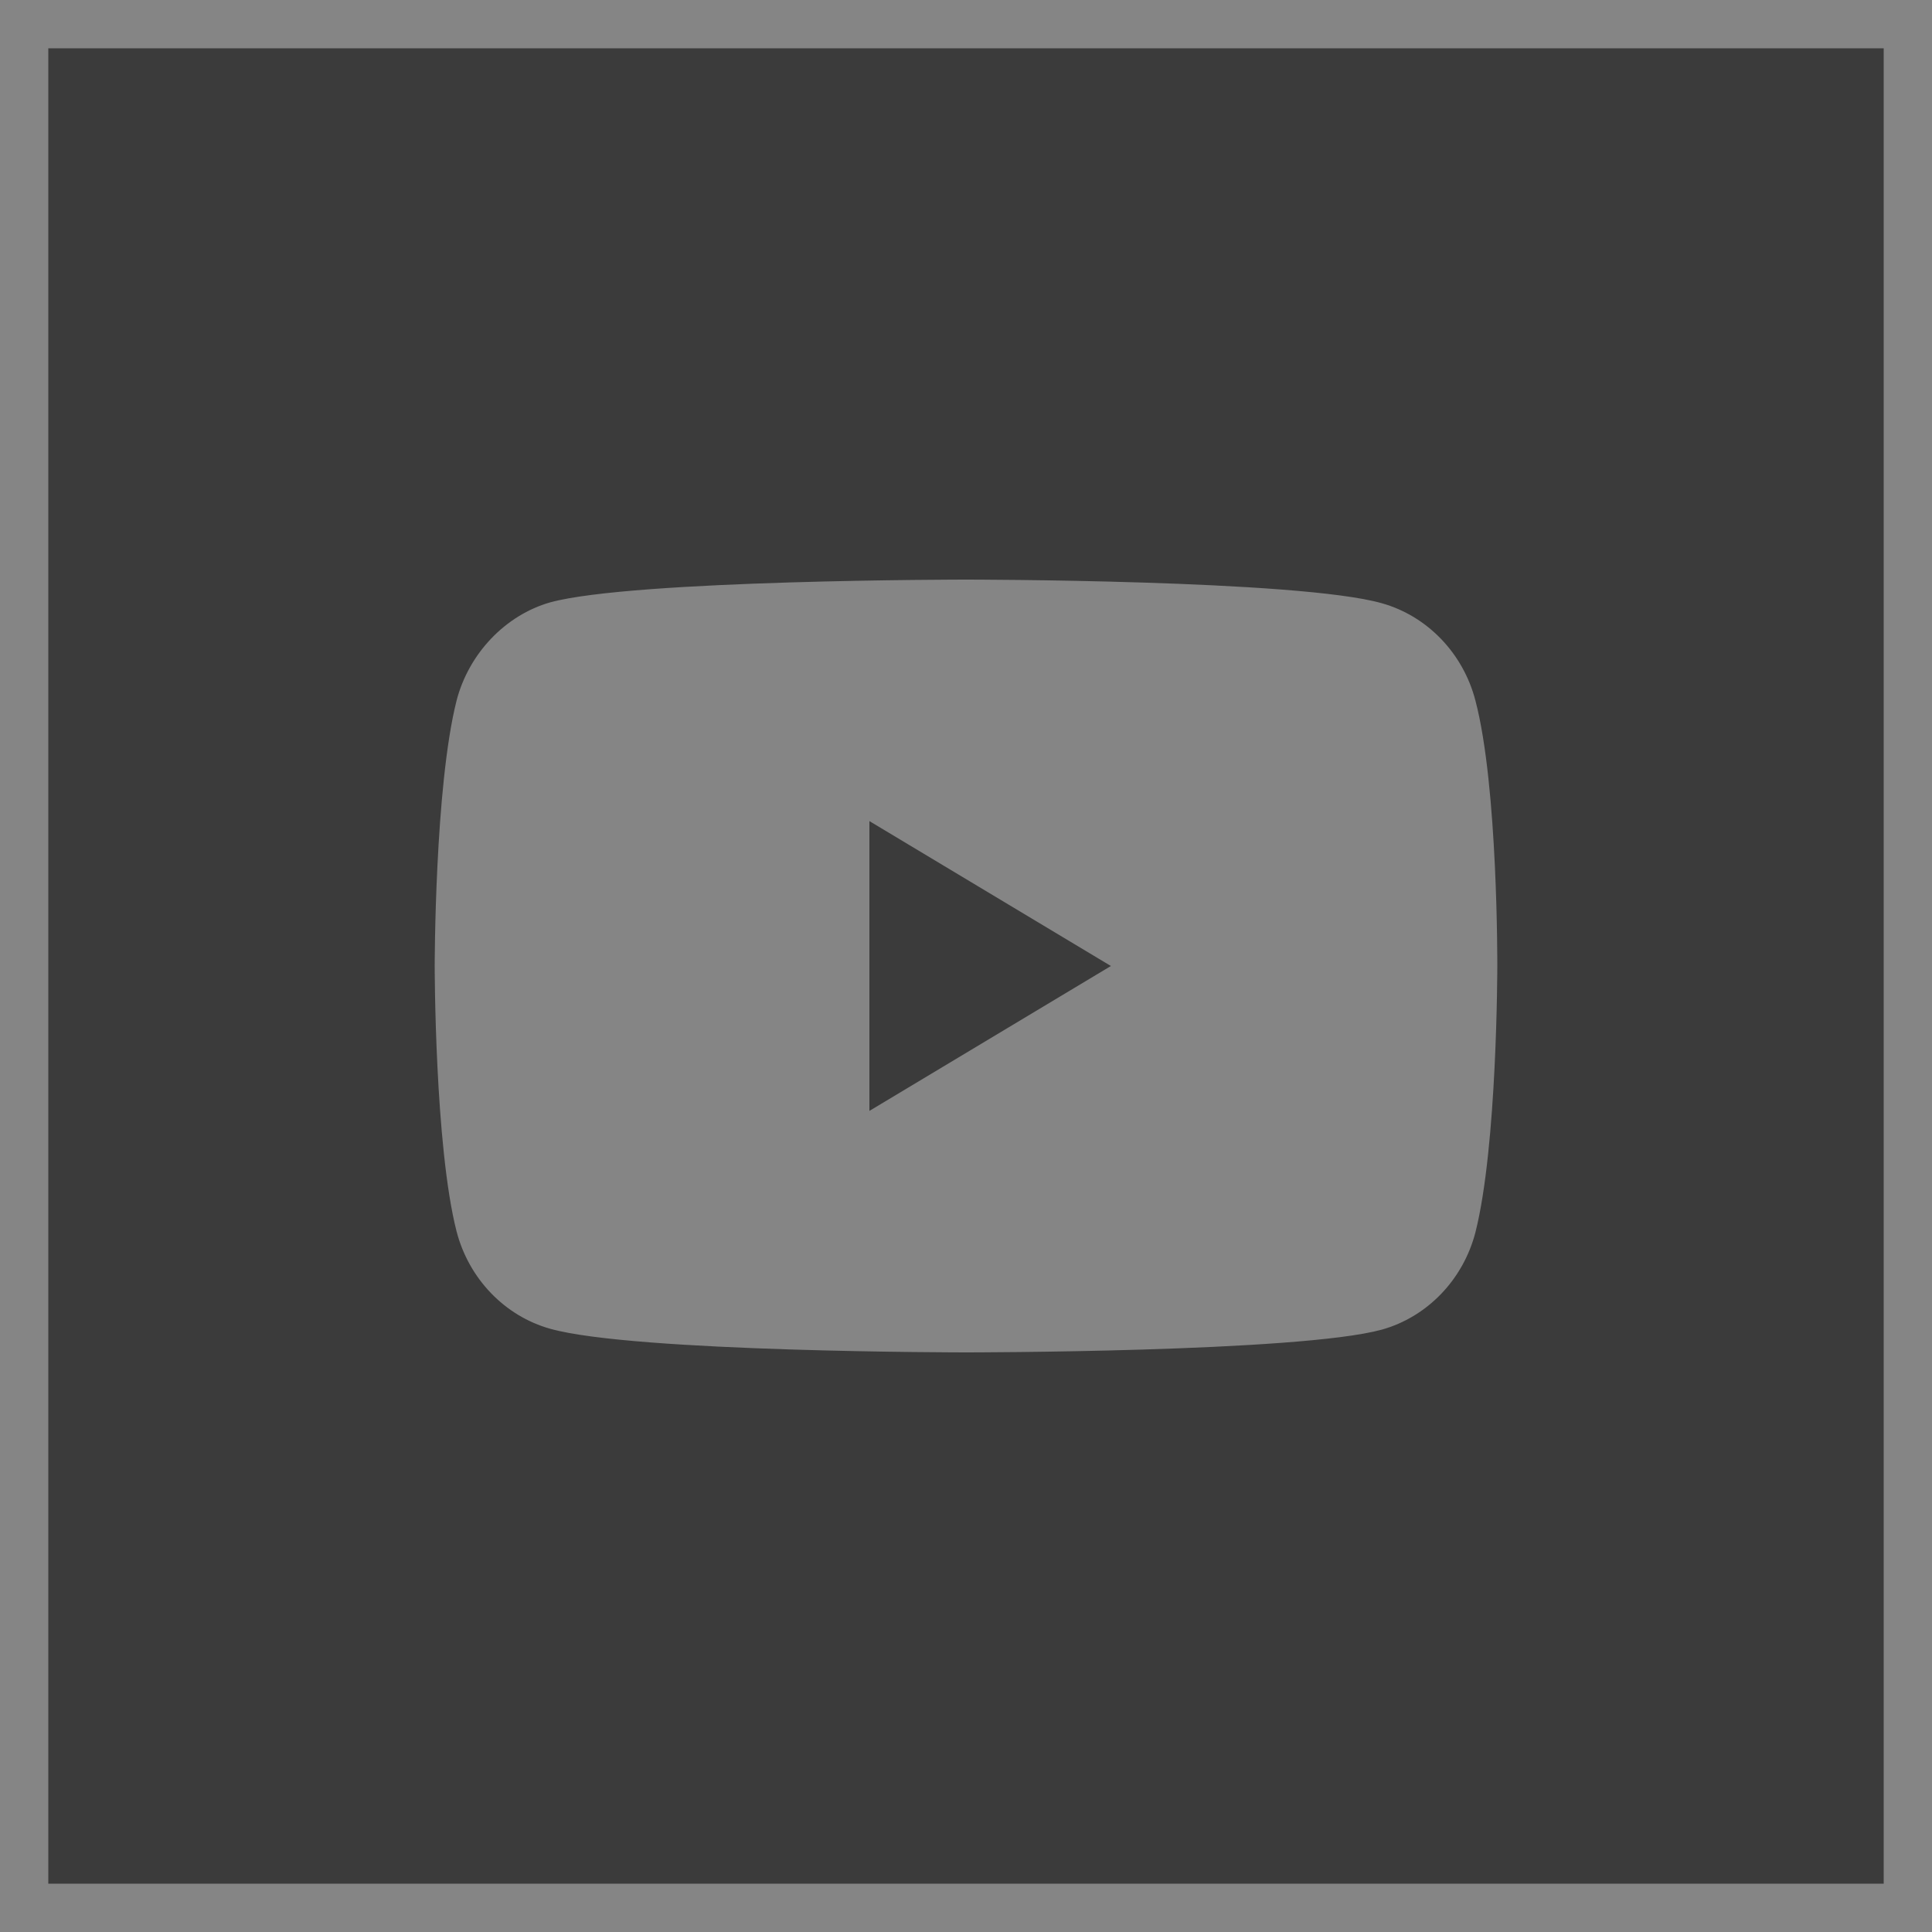 <svg width="40" height="40" viewBox="0 0 40 40" fill="none" xmlns="http://www.w3.org/2000/svg">
<rect x="0" y="0" width="40" height="40" fill="#333333" stroke="none"/>
<g id="youtube" opacity="0.4">
<rect id="bg" x="0.5" y="0.5" width="39" height="39" fill="white" fill-opacity="0.1" stroke="white"/>
<path id="youtube_2" fill-rule="evenodd" clip-rule="evenodd" d="M30.547 25.515C31 23.727 31 20.019 31 20.019C31 20.019 31.018 16.292 30.547 14.504C30.293 13.525 29.55 12.753 28.608 12.489C26.886 12 20 12 20 12C20 12 13.114 12 11.392 12.471C10.468 12.734 9.707 13.525 9.453 14.504C9 16.292 9 20 9 20C9 20 9 23.727 9.453 25.496C9.707 26.475 10.45 27.247 11.392 27.511C13.132 28 20 28 20 28C20 28 26.886 28 28.608 27.529C29.55 27.266 30.293 26.494 30.547 25.515ZM23 20L18 23V17L23 20Z" fill="white"/>
</g>
</svg>
